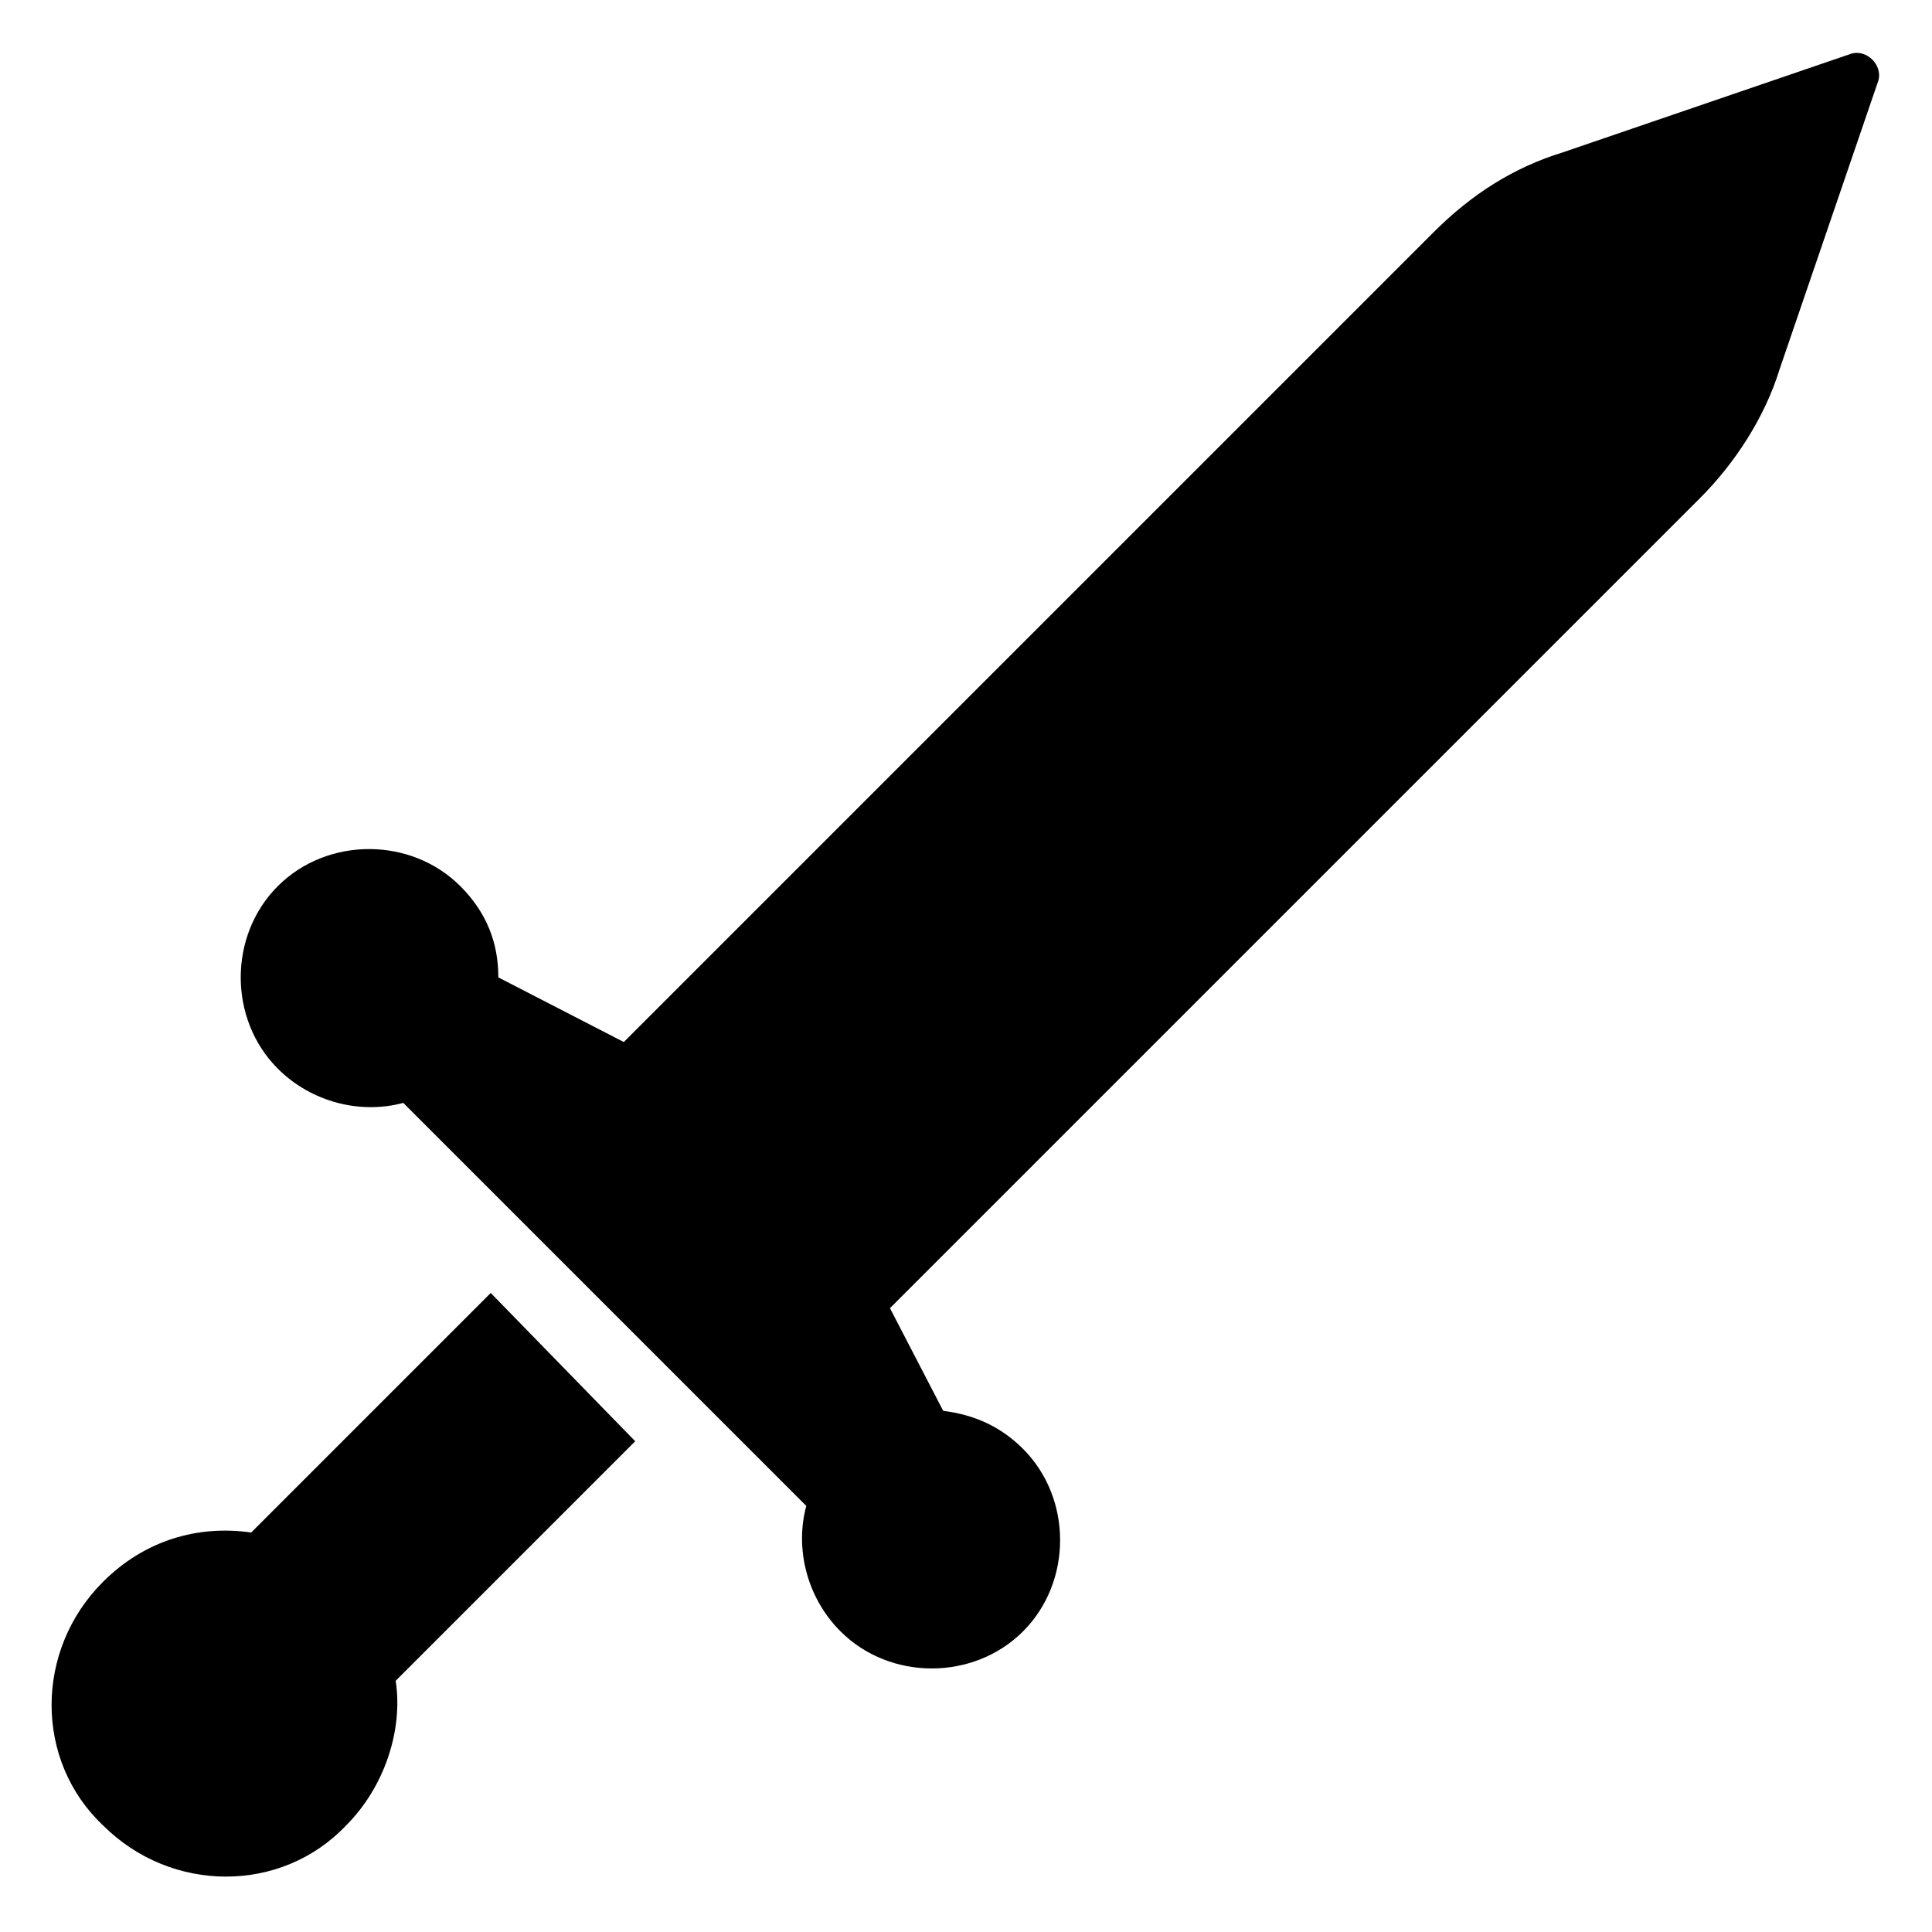 <?xml version="1.0" encoding="UTF-8"?>
<!-- Uploaded to: SVG Repo, www.svgrepo.com, Generator: SVG Repo Mixer Tools -->
<svg fill="#000000" width="800px" height="800px" version="1.1" viewBox="144 144 512 512" xmlns="http://www.w3.org/2000/svg">
 <g>
  <path d="m634.77 158.17-76.578 26.199c-13.098 4.031-24.184 11.082-34.258 21.16l-214.62 214.62-33.25-17.129c0-9.07-3.023-17.129-10.078-24.184-13.098-13.098-35.266-13.098-48.367 0-13.098 13.098-13.098 35.266 0 48.367 9.07 9.07 22.168 12.09 33.25 9.07l106.81 106.81c-3.023 11.082 0 24.184 9.07 33.25 13.098 13.098 35.266 13.098 48.367 0 13.098-13.098 13.098-35.266 0-48.367-6.047-6.047-13.098-9.07-21.16-10.078l-14.105-27.207 214.62-214.62c9.07-9.07 17.129-21.16 21.16-34.258l26.199-76.582c1.008-4.031-3.023-8.059-7.055-7.051z"/>
  <path d="m274.05 486.65-63.48 63.48c-14.105-2.016-28.215 2.016-39.297 13.098-18.137 18.137-18.137 47.359 0 64.488 18.137 18.137 47.359 18.137 64.488 0 10.078-10.078 15.113-25.191 13.098-38.289l63.48-63.48z"/>
 </g>
</svg>